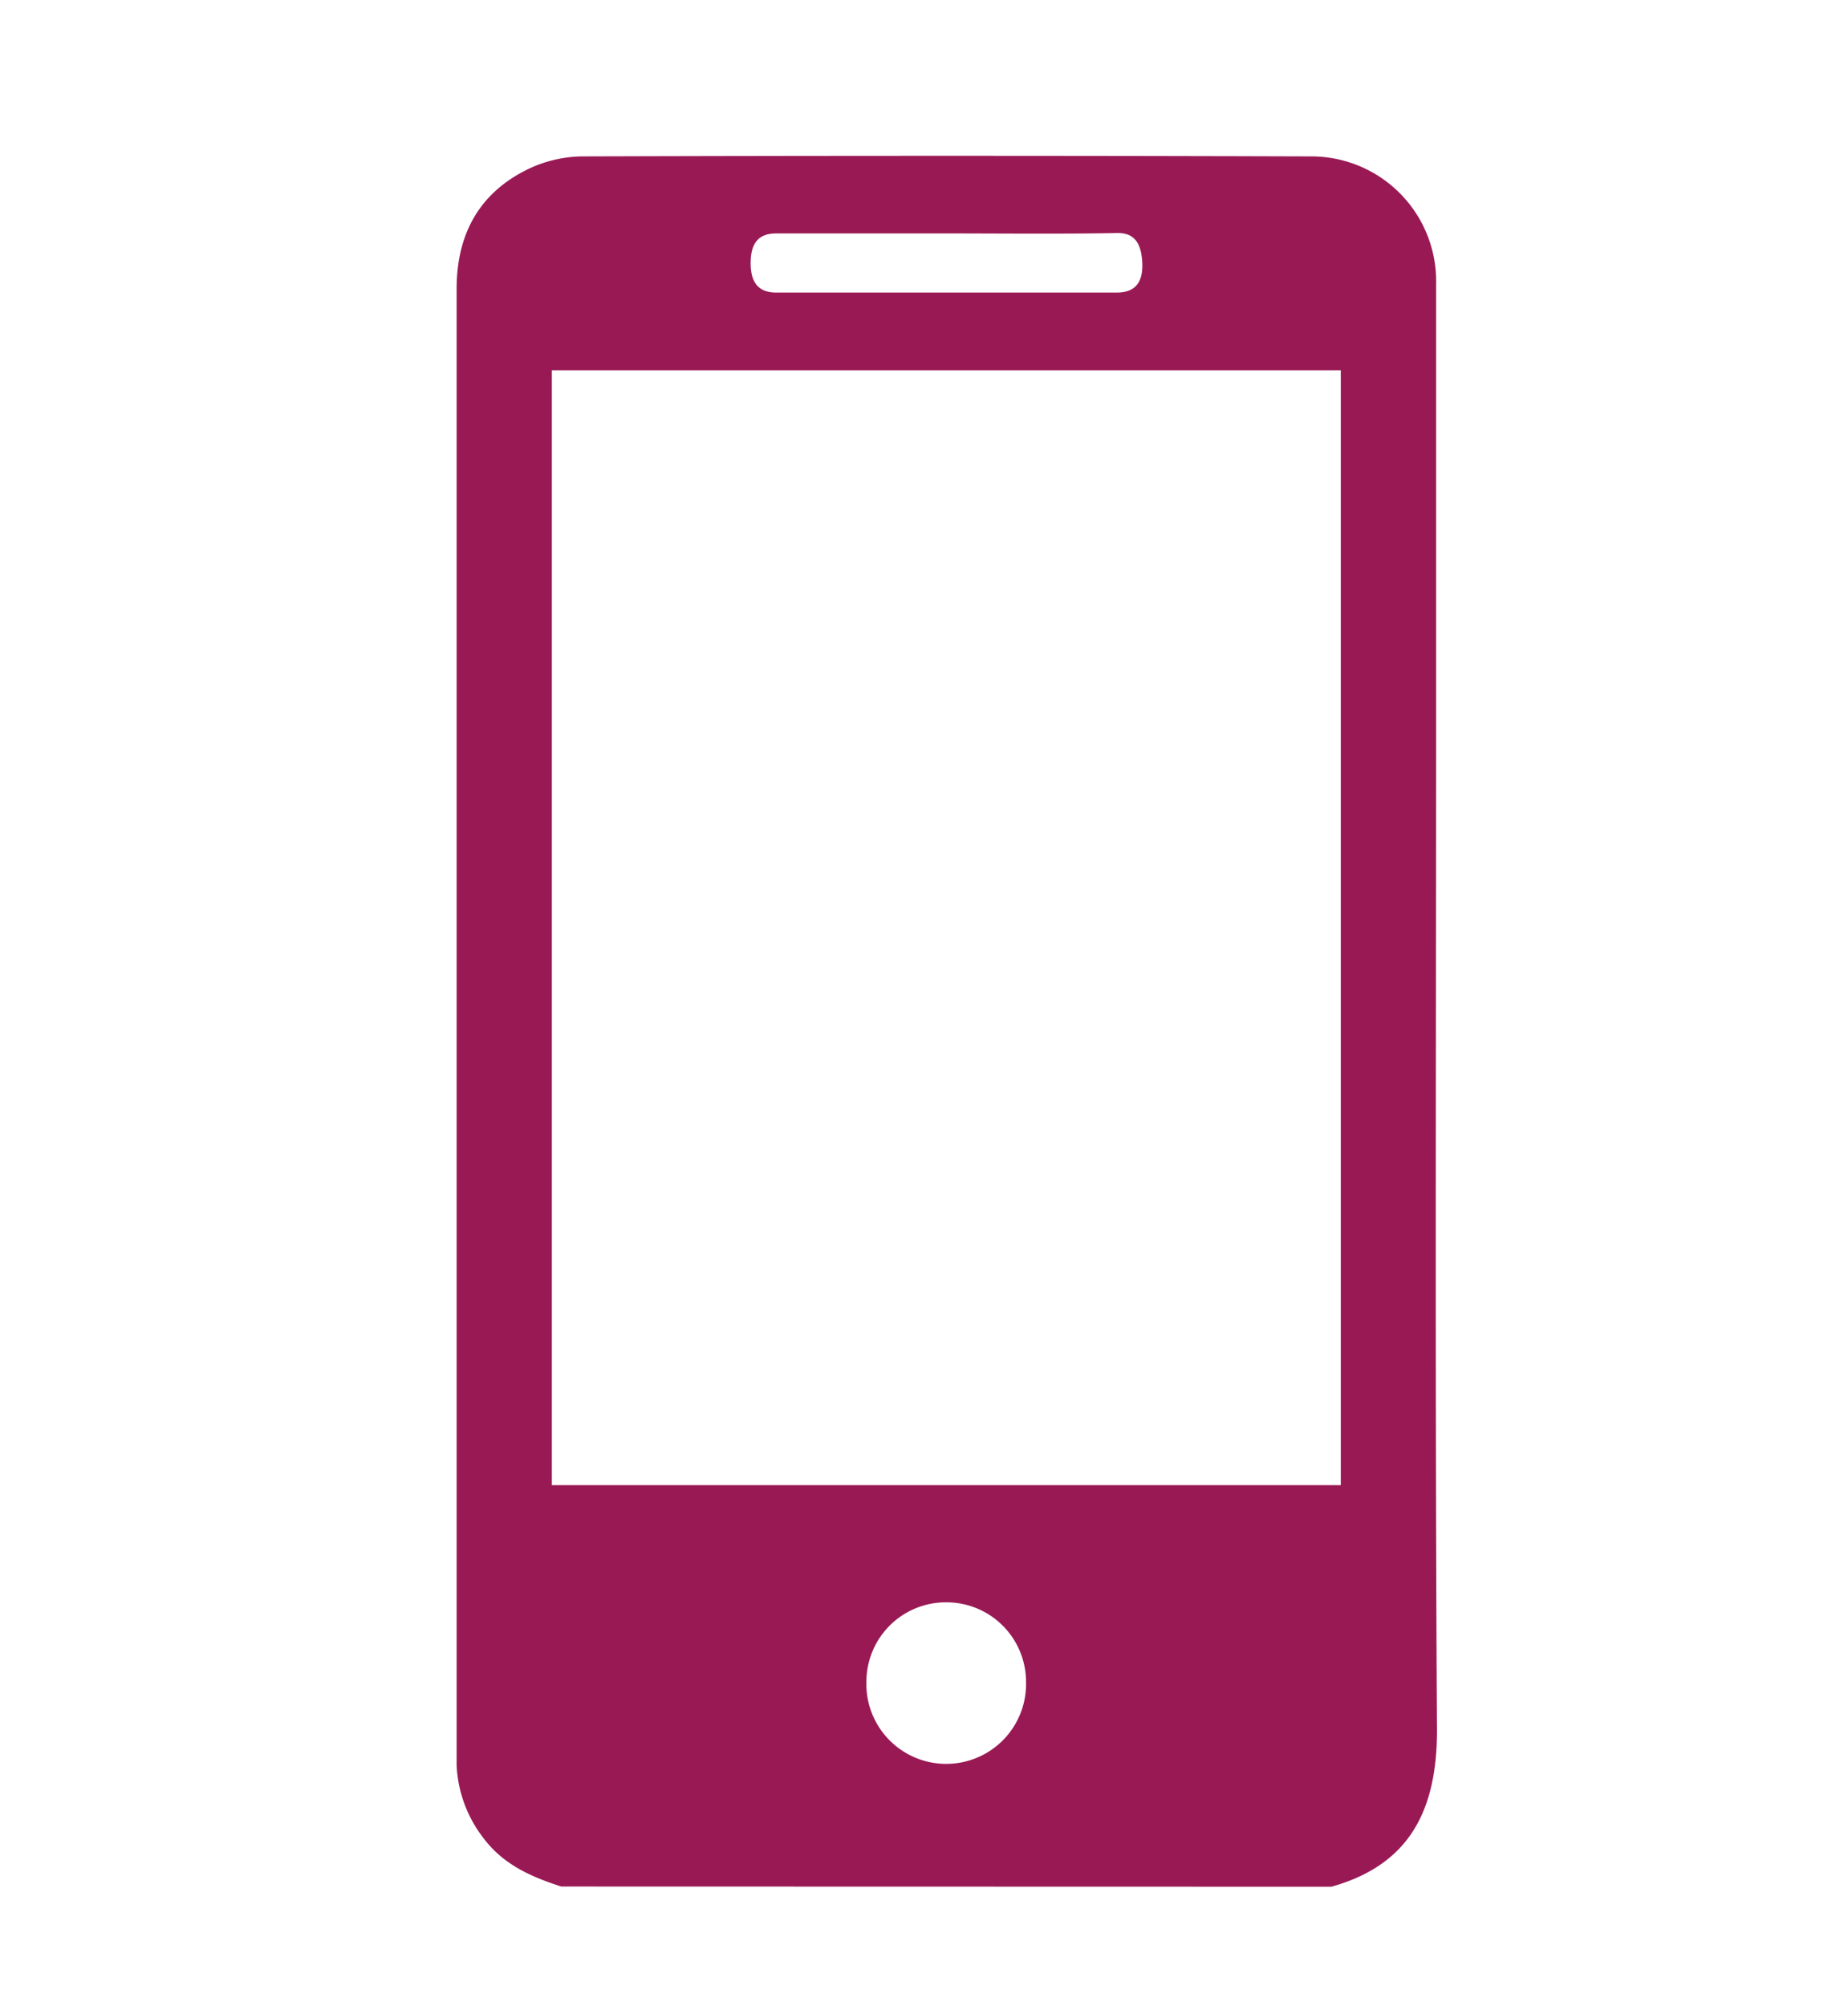 <svg id="Layer_1" data-name="Layer 1" xmlns="http://www.w3.org/2000/svg" viewBox="0 0 192.52 208.96"><defs><style>.cls-1{fill:#991955;}</style></defs><path class="cls-1" d="M58.47,196.48c-3.1-1-6-2.26-8.07-5a13.37,13.37,0,0,1-2.83-7.6c0-.41,0-.82,0-1.23q0-76.27,0-152.56c0-5.67,2.33-10,7.47-12.49a13.43,13.43,0,0,1,5.57-1.31q38-.12,76,0a13,13,0,0,1,13,13.31c0,15.08,0,30.15,0,45.22,0,35.14-.12,70.27.09,105.4,0,8.3-2.84,14-11,16.28Zm81.21-41.8V38.56H57.49V154.68ZM98.62,24.31H80.87c-1.84,0-2.66,1-2.67,3.06s.82,3.1,2.65,3.1q17.76,0,35.5,0c1.85,0,2.74-1,2.65-3.08s-.84-3.16-2.63-3.12C110.46,24.38,104.54,24.31,98.62,24.31Zm0,142.57a8.28,8.28,0,0,0-8.36,8.18,8.32,8.32,0,1,0,16.63.08A8.29,8.29,0,0,0,98.65,166.88Z"/></svg>